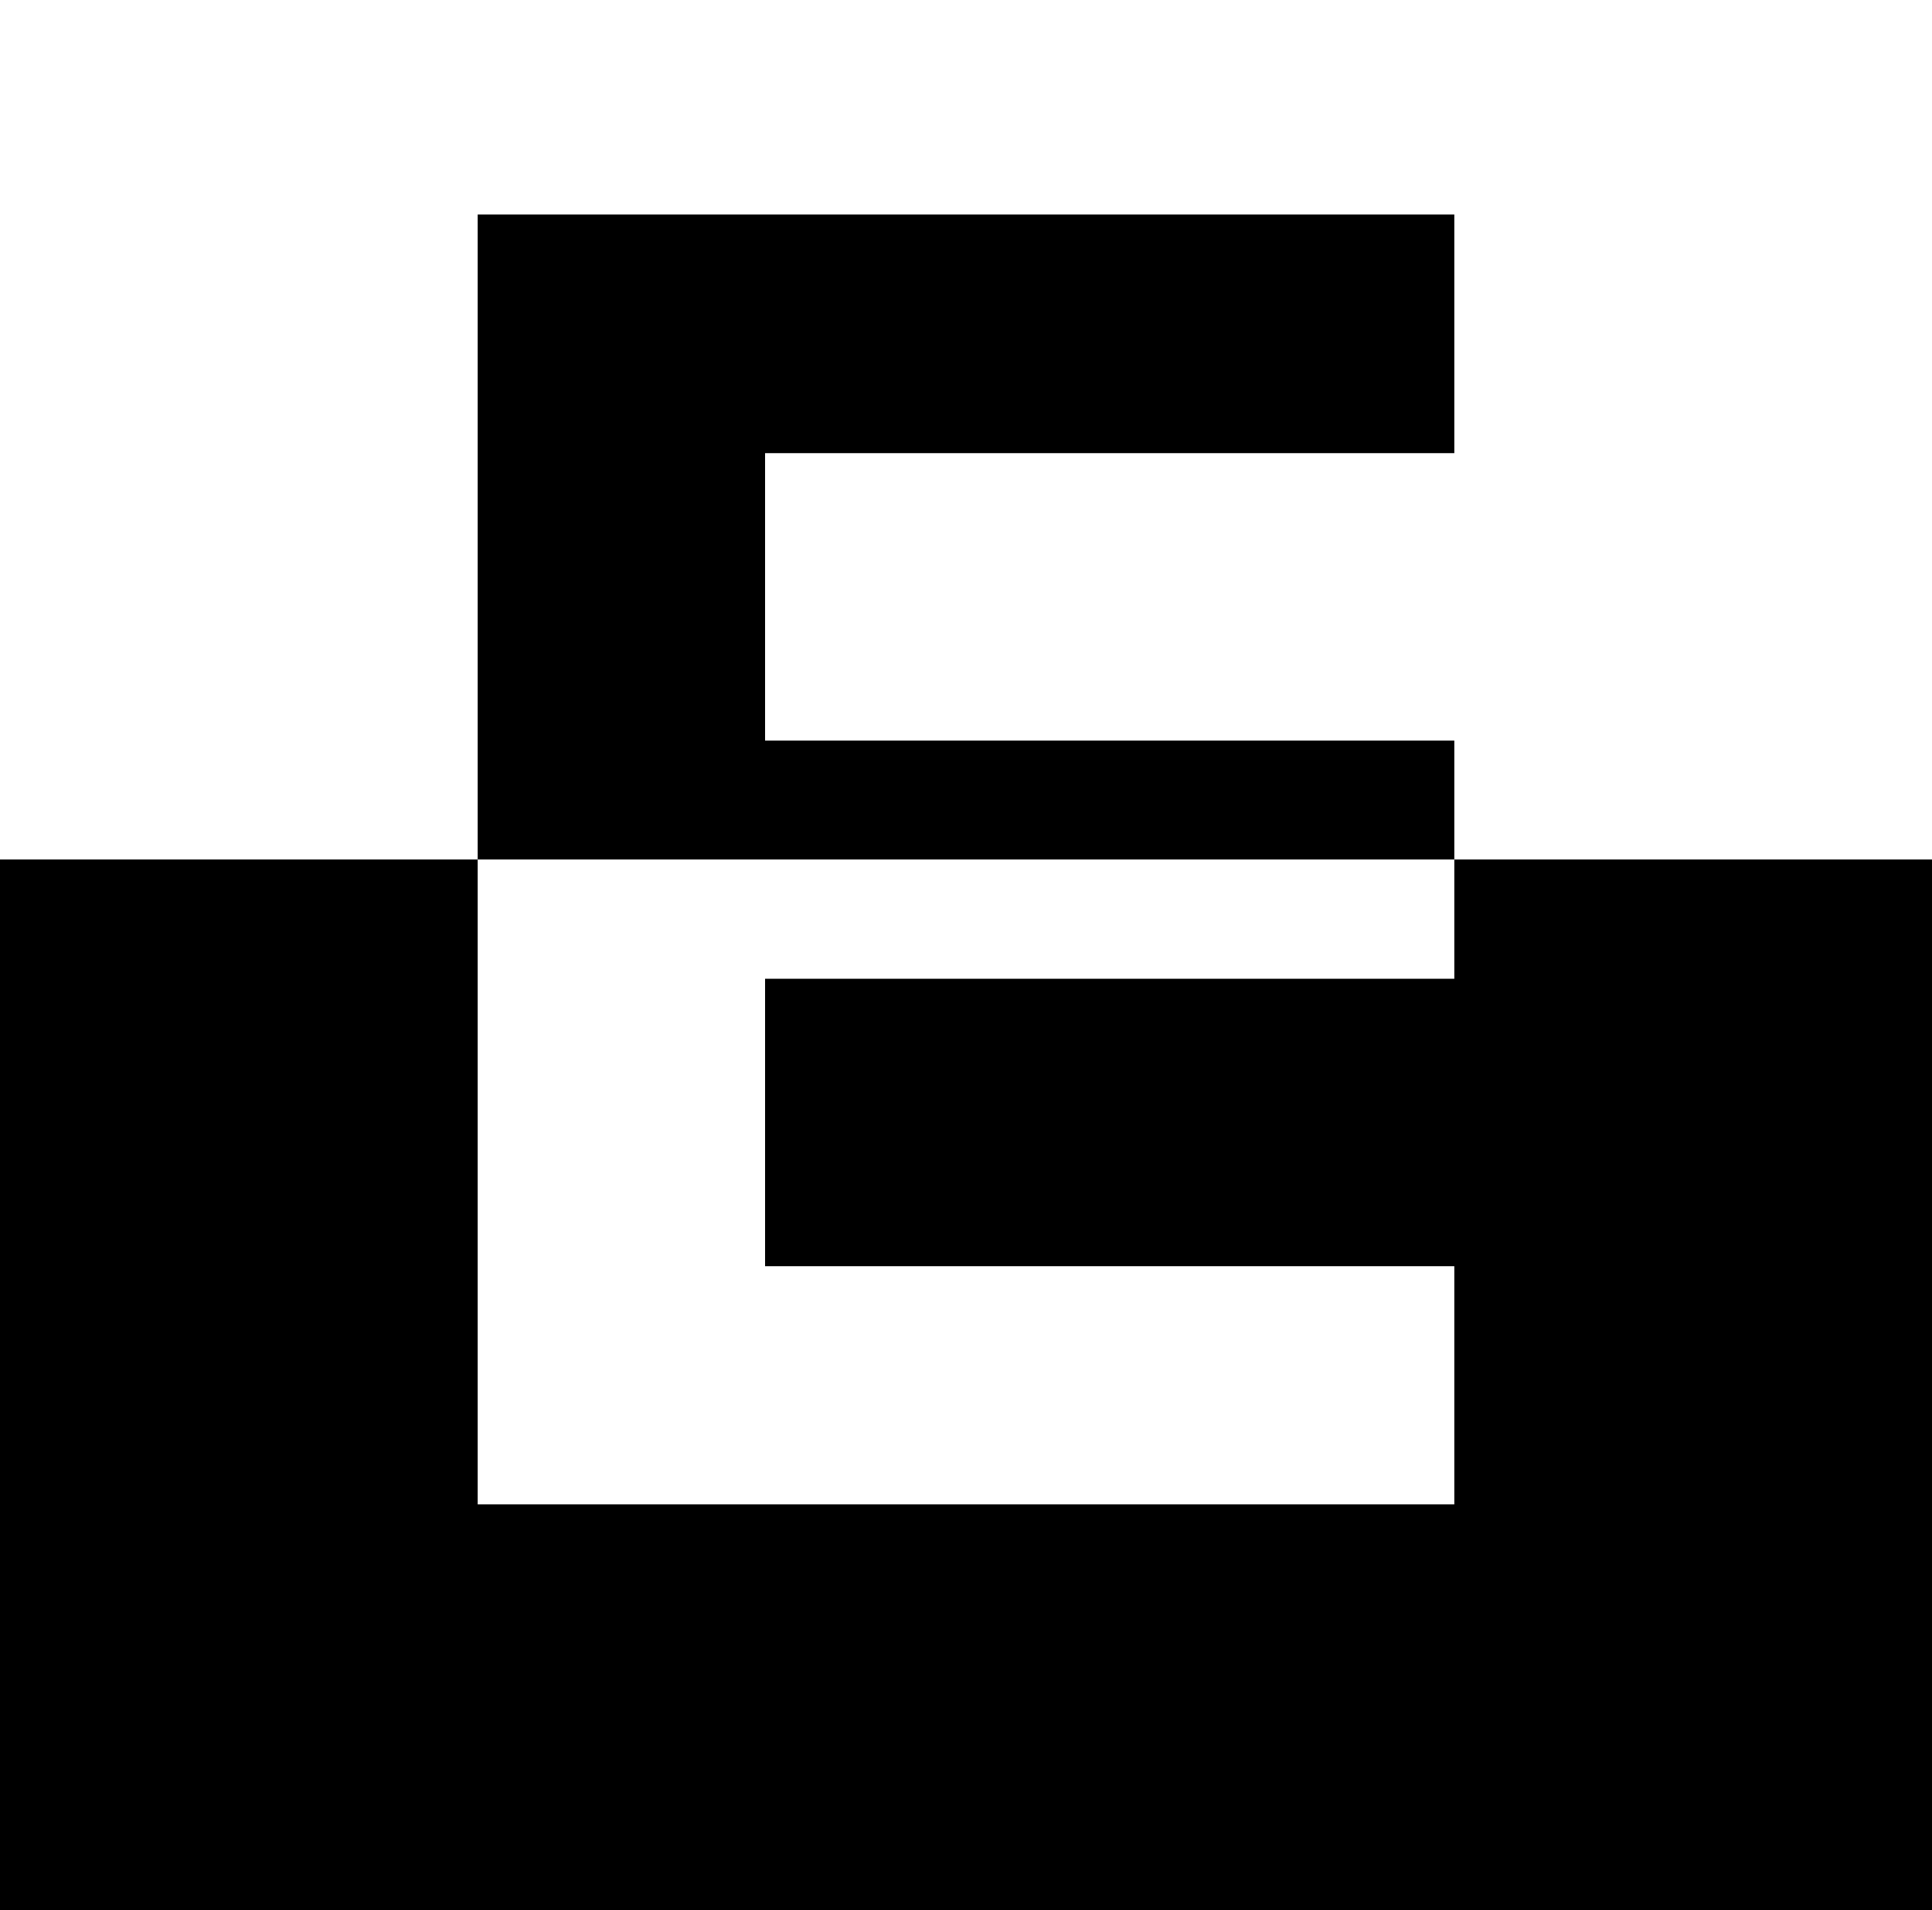 <svg viewBox="0 0 40 39.54" xmlns="http://www.w3.org/2000/svg"><rect x="0" y="0" width="40" height="39.54" fill="#808080" stroke="none"/><defs><style>.a{fill:#fff;}</style></defs><title>logo</title><rect height="39.51" width="40" class="a"></rect><path d="M30.11,17.79H9.89V4.44H30.11V9.38H15.84v5.95H30.11v2.46H40V39.54H0V17.79H9.89V31.14H30.11V26.21H15.84V20.26H30.11Z"></path></svg>
